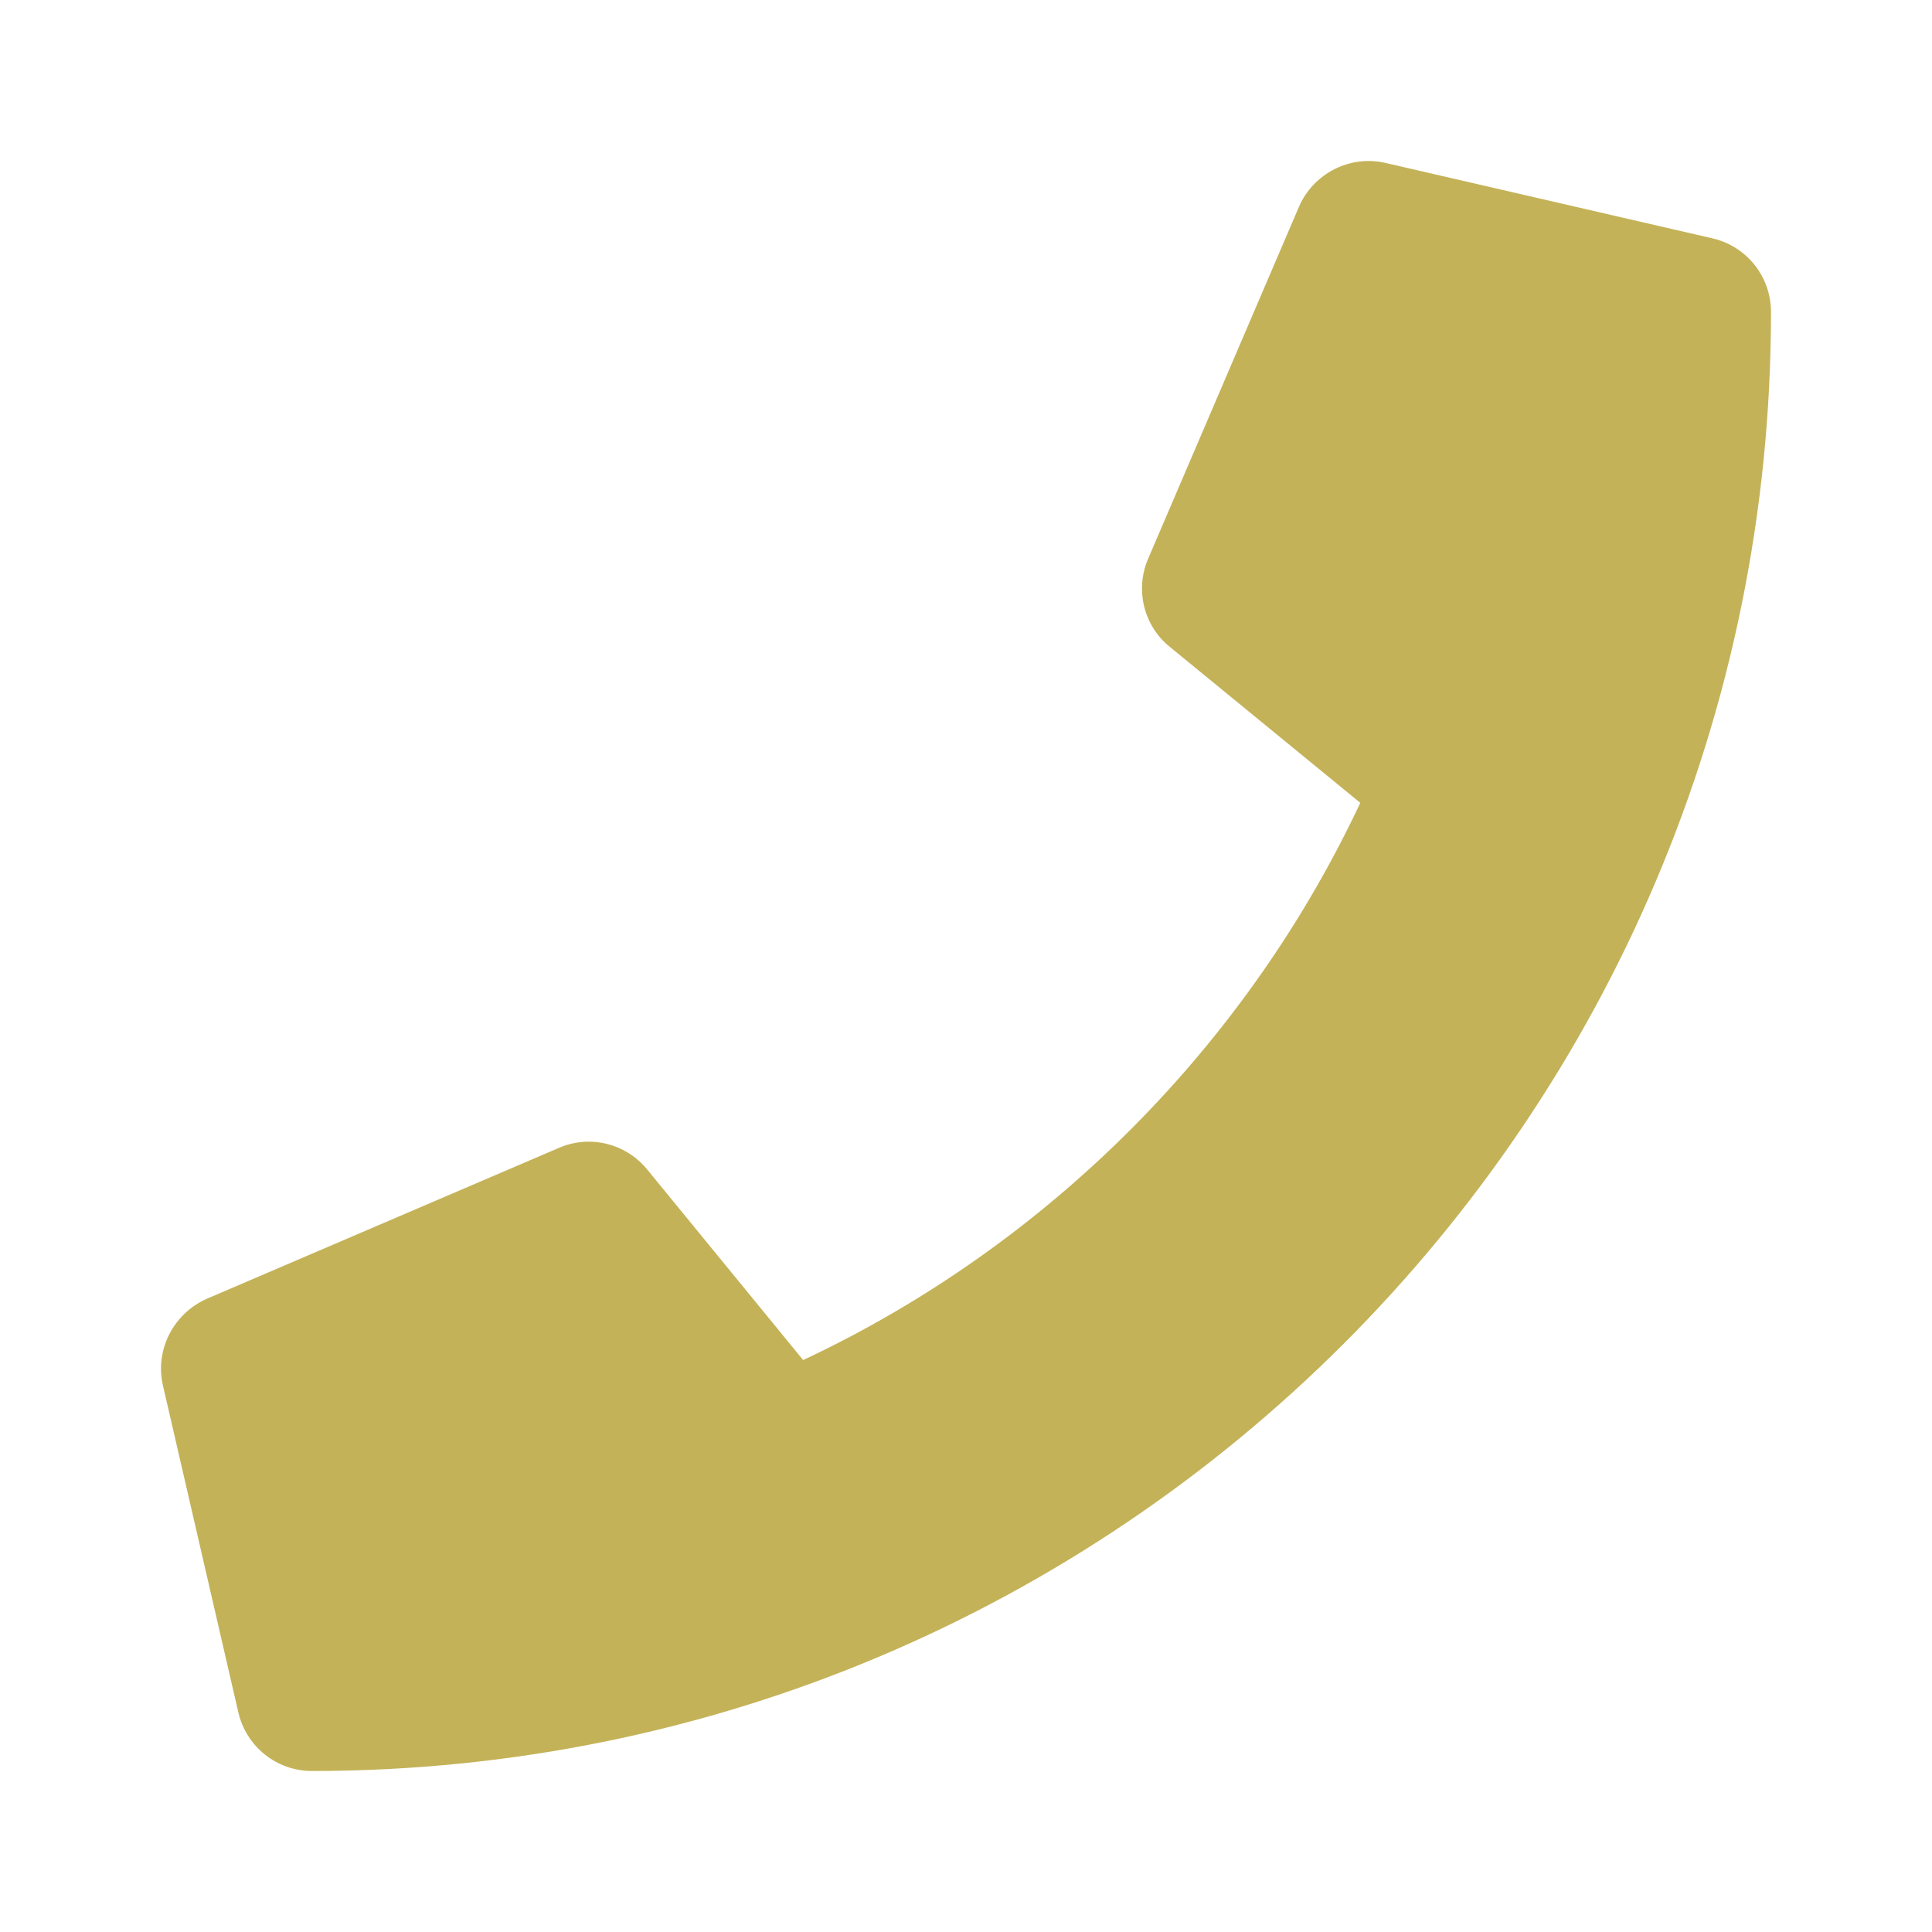 <svg width="24" height="24" viewBox="0 0 24 24" fill="none" xmlns="http://www.w3.org/2000/svg">
<path d="M21.273 2.961L17.211 2.024C16.77 1.922 16.317 2.153 16.137 2.567L14.262 6.942C14.098 7.325 14.207 7.774 14.531 8.035L16.898 9.973C15.492 12.969 13.035 15.461 9.977 16.895L8.039 14.527C7.774 14.203 7.328 14.094 6.946 14.258L2.571 16.133C2.153 16.317 1.922 16.77 2.024 17.211L2.961 21.273C3.059 21.695 3.434 22 3.875 22C13.879 22 22 13.895 22 3.875C22 3.438 21.699 3.059 21.273 2.961Z" fill="#C4B258"/>
</svg>
